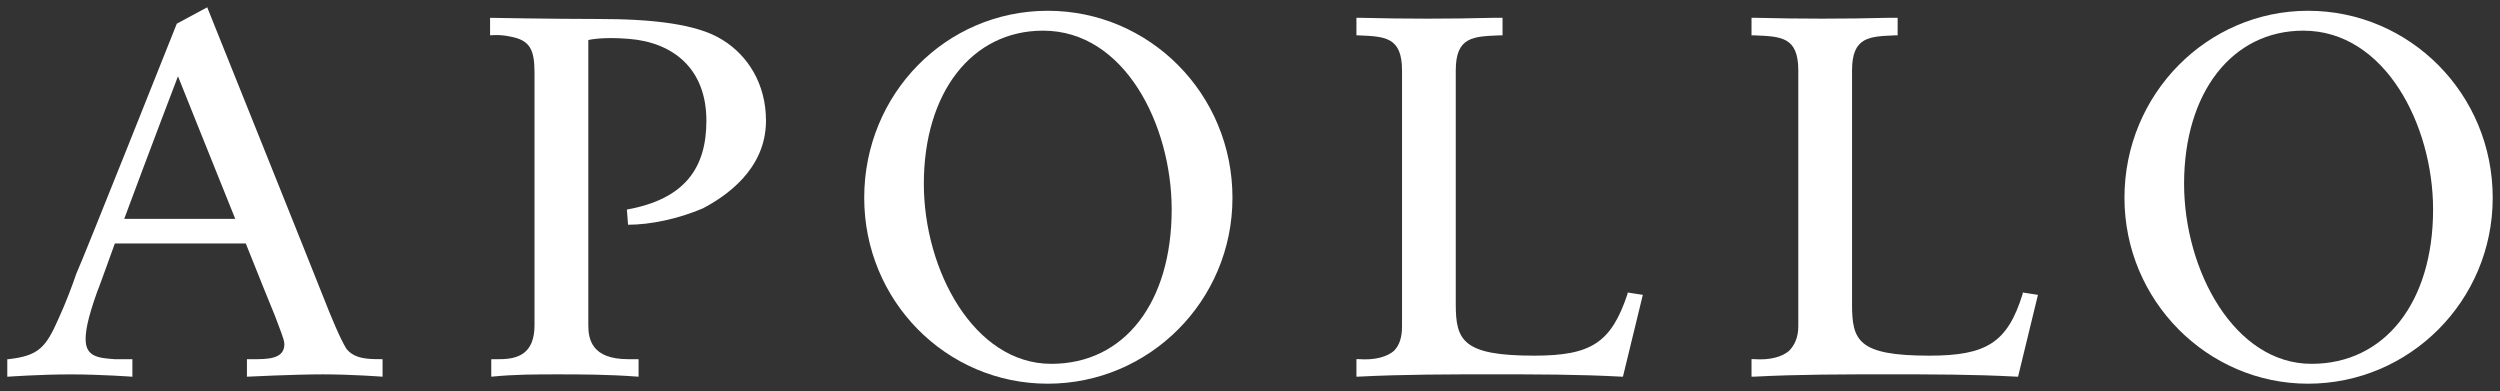 <svg xmlns:dc="http://purl.org/dc/elements/1.1/" xmlns:cc="http://creativecommons.org/ns#" xmlns:rdf="http://www.w3.org/1999/02/22-rdf-syntax-ns#" xmlns:svg="http://www.w3.org/2000/svg" xmlns="http://www.w3.org/2000/svg" xmlns:sodipodi="http://sodipodi.sourceforge.net/DTD/sodipodi-0.dtd" xmlns:inkscape="http://www.inkscape.org/namespaces/inkscape" width="342.16" height="53.52" viewBox="0 0 90.53 14.16" version="1.1" id="svg3476" inkscape:version="0.92.0 r15299" sodipodi:docname="apollo global.svg">
  <rect x="0" y="0" width="90.53" height="14.16" fill="#333333" stroke="none"/>
  <defs id="defs3470"/>
  <sodipodi:namedview id="base" pagecolor="#ffffff" bordercolor="#666666" borderopacity="1.0" inkscape:pageopacity="0.0" inkscape:pageshadow="2" inkscape:zoom="2.2293155" inkscape:cx="201.18283" inkscape:cy="-31.740936" inkscape:document-units="mm" inkscape:current-layer="layer1" showgrid="false" fit-margin-top="0" fit-margin-left="0" fit-margin-right="0" fit-margin-bottom="0" units="px" inkscape:window-width="1280" inkscape:window-height="744" inkscape:window-x="-4" inkscape:window-y="-4" inkscape:window-maximized="1"/>
  <g inkscape:label="Layer 1" inkscape:groupmode="layer" id="layer1" transform="translate(32.527,-141.489)">
    <g transform="translate(-544.317,-373.142)" id="g3423" style="fill:#ffffff;fill-opacity:1">
      <path d="m 549.858,527.806 c -2.794,0 -4.614,-3.387 -4.614,-6.519 0,-3.302 1.736,-5.546 4.318,-5.546 2.963,0 4.657,3.429 4.657,6.477 0,3.344 -1.693,5.588 -4.36,5.588 z m -0.127,-12.785 c -3.683,0 -6.646,3.006 -6.646,6.773 0,3.725 2.963,6.731 6.646,6.731 3.683,0 6.689,-3.006 6.689,-6.731 0,-3.768 -3.006,-6.773 -6.689,-6.773 z" style="fill:#ffffff;fill-opacity:1;fill-rule:nonzero;stroke:none;stroke-width:0.265" id="path3168" inkscape:connector-curvature="0"/>
      <path d="m 516.288,522.557 c 0.847,-2.286 1.947,-5.165 1.947,-5.165 0,0 1.101,2.752 2.074,5.165 z m 9.313,5.08 c -0.466,0 -0.974,0 -1.27,-0.381 -0.212,-0.339 -0.55,-1.143 -0.847,-1.905 -0.296,-0.762 -4.191,-10.456 -4.191,-10.456 l -1.101,0.593 c 0,0 -3.471,8.721 -3.641,9.059 -0.127,0.381 -0.381,1.058 -0.635,1.609 -0.466,1.058 -0.72,1.355 -1.82,1.482 h -0.042 v 0.635 c 0,0 1.185,-0.085 2.286,-0.085 1.101,0 2.244,0.085 2.244,0.085 v -0.635 h -0.635 c -0.593,-0.042 -1.058,-0.085 -1.058,-0.72 0,-0.254 0.042,-0.677 0.423,-1.736 0.042,-0.085 0.296,-0.804 0.635,-1.736 h 4.741 c 0.508,1.27 0.931,2.328 1.058,2.625 0.169,0.466 0.339,0.847 0.339,1.016 0,0.423 -0.339,0.55 -0.974,0.55 h -0.381 v 0.635 c 0,0 1.693,-0.085 2.752,-0.085 1.058,0 2.159,0.085 2.159,0.085 v -0.635 z" style="fill:#ffffff;fill-opacity:1;fill-rule:nonzero;stroke:none;stroke-width:0.265" id="path3172" inkscape:connector-curvature="0"/>
      <path d="m 570.729,525.266 c -0.593,1.778 -1.312,2.244 -3.387,2.244 -2.582,0 -2.836,-0.55 -2.836,-1.863 v -8.467 c 0,-1.228 0.635,-1.228 1.609,-1.27 h 0.085 v -0.635 h -0.296 c -1.693,0.042 -3.175,0.042 -4.868,0 h -0.127 v 0.635 h 0.042 c 0.974,0.042 1.609,0.042 1.609,1.27 v 9.271 c 0,0.381 -0.085,0.677 -0.296,0.889 -0.254,0.212 -0.677,0.339 -1.27,0.296 h -0.085 v 0.635 h 0.042 c 1.651,-0.085 3.302,-0.085 4.868,-0.085 1.609,0 3.133,0 4.699,0.085 h 0.042 l 0.72,-2.963 -0.55,-0.085 z" style="fill:#ffffff;fill-opacity:1;fill-rule:nonzero;stroke:none;stroke-width:0.265" id="path3176" inkscape:connector-curvature="0"/>
      <path d="m 585.037,525.266 c -0.55,1.778 -1.312,2.244 -3.387,2.244 -2.582,0 -2.794,-0.55 -2.794,-1.863 v -8.467 c 0,-1.228 0.635,-1.228 1.566,-1.27 h 0.085 v -0.635 h -0.296 c -1.693,0.042 -3.175,0.042 -4.868,0 h -0.127 v 0.635 h 0.085 c 0.974,0.042 1.609,0.042 1.609,1.27 v 9.271 c 0,0.381 -0.127,0.677 -0.339,0.889 -0.254,0.212 -0.677,0.339 -1.27,0.296 h -0.085 v 0.635 h 0.085 c 1.609,-0.085 3.26,-0.085 4.868,-0.085 1.566,0 3.09,0 4.657,0.085 h 0.042 l 0.72,-2.963 -0.55,-0.085 z" style="fill:#ffffff;fill-opacity:1;fill-rule:nonzero;stroke:none;stroke-width:0.265" id="path3180" inkscape:connector-curvature="0"/>
      <path d="m 595.494,527.806 c -2.794,0 -4.614,-3.387 -4.614,-6.519 0,-3.302 1.736,-5.546 4.318,-5.546 2.963,0 4.699,3.429 4.699,6.477 0,3.344 -1.736,5.588 -4.403,5.588 z m -0.127,-12.785 c -3.641,0 -6.646,3.006 -6.646,6.773 0,3.725 3.006,6.731 6.646,6.731 3.683,0 6.689,-3.006 6.689,-6.731 0,-3.768 -3.006,-6.773 -6.689,-6.773 z" style="fill:#ffffff;fill-opacity:1;fill-rule:nonzero;stroke:none;stroke-width:0.265" id="path3184" inkscape:connector-curvature="0"/>
      <path d="m 533.094,526.409 c 0,0.508 0.127,1.228 1.439,1.228 0.296,0 0.381,0 0.381,0 v 0.635 c -1.101,-0.085 -2.159,-0.085 -2.921,-0.085 -0.804,0 -1.566,0 -2.413,0.085 v -0.635 c 0,0 0.169,0 0.296,0 0.635,0 1.27,-0.169 1.27,-1.228 v -9.144 c 0,-0.847 -0.169,-1.185 -0.889,-1.312 -0.381,-0.085 -0.72,-0.042 -0.72,-0.042 v -0.635 c 0,0 2.286,0.042 3.895,0.042 1.947,0 3.598,0.169 4.53,0.762 0.889,0.55 1.566,1.566 1.566,2.921 0,1.778 -1.482,2.752 -2.286,3.175 -0.889,0.381 -1.905,0.593 -2.709,0.593 l -0.042,-0.55 c 2.117,-0.381 2.879,-1.524 2.879,-3.217 0,-1.905 -1.228,-2.836 -2.794,-2.963 -1.016,-0.085 -1.482,0.042 -1.482,0.042 z" style="fill:#ffffff;fill-opacity:1;fill-rule:nonzero;stroke:none;stroke-width:0.265" id="path3188" inkscape:connector-curvature="0"/>
    </g>
  </g>
</svg>